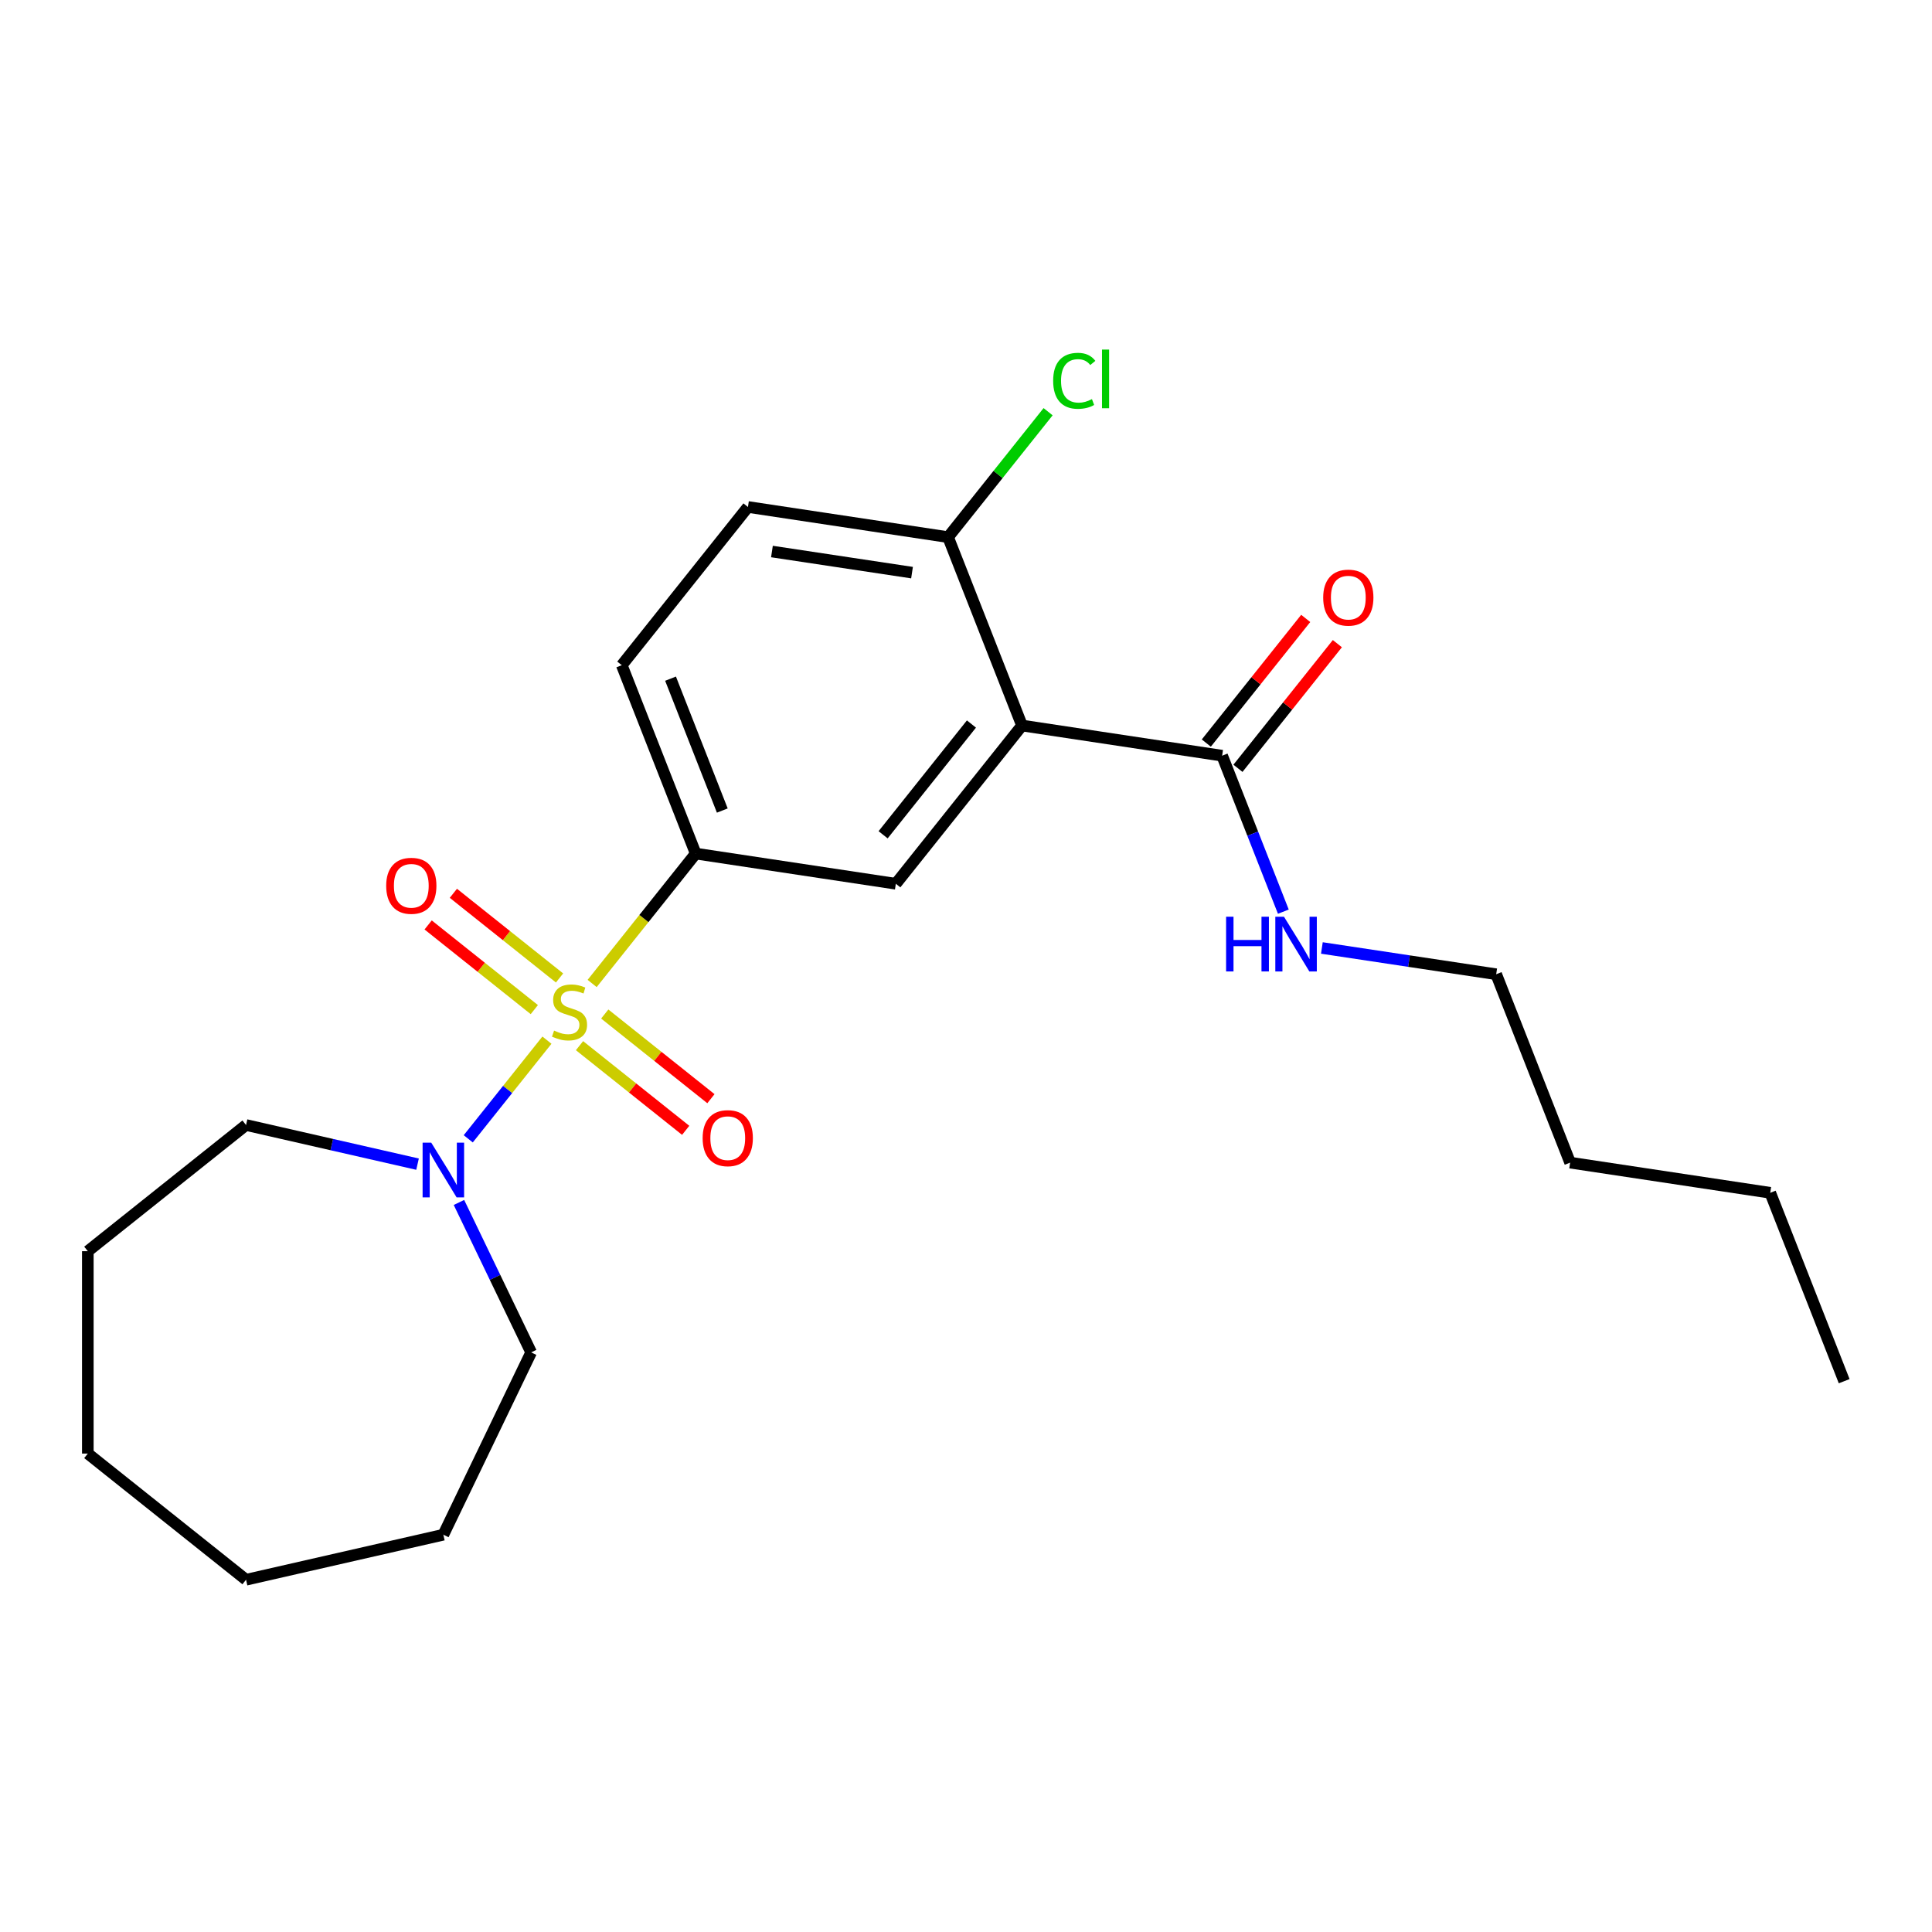 <?xml version='1.0' encoding='iso-8859-1'?>
<svg version='1.1' baseProfile='full'
              xmlns='http://www.w3.org/2000/svg'
                      xmlns:rdkit='http://www.rdkit.org/xml'
                      xmlns:xlink='http://www.w3.org/1999/xlink'
                  xml:space='preserve'
width='1000px' height='1000px' viewBox='0 0 1000 1000'>
<!-- END OF HEADER -->
<rect style='opacity:1.0;fill:#FFFFFF;stroke:none' width='1000' height='1000' x='0' y='0'> </rect>
<path class='bond-1' d='M 306.487,509.045 L 333.293,475.431' style='fill:none;fill-rule:evenodd;stroke:#CCCC00;stroke-width:6px;stroke-linecap:butt;stroke-linejoin:miter;stroke-opacity:1' />
<path class='bond-1' d='M 333.293,475.431 L 360.1,441.817' style='fill:none;fill-rule:evenodd;stroke:#000000;stroke-width:6px;stroke-linecap:butt;stroke-linejoin:miter;stroke-opacity:1' />
<path class='bond-2' d='M 283.09,538.384 L 262.728,563.917' style='fill:none;fill-rule:evenodd;stroke:#CCCC00;stroke-width:6px;stroke-linecap:butt;stroke-linejoin:miter;stroke-opacity:1' />
<path class='bond-2' d='M 262.728,563.917 L 242.367,589.449' style='fill:none;fill-rule:evenodd;stroke:#0000FF;stroke-width:6px;stroke-linecap:butt;stroke-linejoin:miter;stroke-opacity:1' />
<path class='bond-5' d='M 289.621,506.195 L 262.144,484.283' style='fill:none;fill-rule:evenodd;stroke:#CCCC00;stroke-width:6px;stroke-linecap:butt;stroke-linejoin:miter;stroke-opacity:1' />
<path class='bond-5' d='M 262.144,484.283 L 234.666,462.371' style='fill:none;fill-rule:evenodd;stroke:#FF0000;stroke-width:6px;stroke-linecap:butt;stroke-linejoin:miter;stroke-opacity:1' />
<path class='bond-5' d='M 276.559,522.575 L 249.081,500.662' style='fill:none;fill-rule:evenodd;stroke:#CCCC00;stroke-width:6px;stroke-linecap:butt;stroke-linejoin:miter;stroke-opacity:1' />
<path class='bond-5' d='M 249.081,500.662 L 221.604,478.75' style='fill:none;fill-rule:evenodd;stroke:#FF0000;stroke-width:6px;stroke-linecap:butt;stroke-linejoin:miter;stroke-opacity:1' />
<path class='bond-6' d='M 299.956,541.234 L 327.433,563.146' style='fill:none;fill-rule:evenodd;stroke:#CCCC00;stroke-width:6px;stroke-linecap:butt;stroke-linejoin:miter;stroke-opacity:1' />
<path class='bond-6' d='M 327.433,563.146 L 354.91,585.058' style='fill:none;fill-rule:evenodd;stroke:#FF0000;stroke-width:6px;stroke-linecap:butt;stroke-linejoin:miter;stroke-opacity:1' />
<path class='bond-6' d='M 313.018,524.854 L 340.495,546.766' style='fill:none;fill-rule:evenodd;stroke:#CCCC00;stroke-width:6px;stroke-linecap:butt;stroke-linejoin:miter;stroke-opacity:1' />
<path class='bond-6' d='M 340.495,546.766 L 367.973,568.679' style='fill:none;fill-rule:evenodd;stroke:#FF0000;stroke-width:6px;stroke-linecap:butt;stroke-linejoin:miter;stroke-opacity:1' />
<path class='bond-0' d='M 528.992,375.531 L 463.681,457.429' style='fill:none;fill-rule:evenodd;stroke:#000000;stroke-width:6px;stroke-linecap:butt;stroke-linejoin:miter;stroke-opacity:1' />
<path class='bond-0' d='M 502.816,374.754 L 457.098,432.082' style='fill:none;fill-rule:evenodd;stroke:#000000;stroke-width:6px;stroke-linecap:butt;stroke-linejoin:miter;stroke-opacity:1' />
<path class='bond-4' d='M 528.992,375.531 L 632.573,391.144' style='fill:none;fill-rule:evenodd;stroke:#000000;stroke-width:6px;stroke-linecap:butt;stroke-linejoin:miter;stroke-opacity:1' />
<path class='bond-24' d='M 528.992,375.531 L 490.722,278.021' style='fill:none;fill-rule:evenodd;stroke:#000000;stroke-width:6px;stroke-linecap:butt;stroke-linejoin:miter;stroke-opacity:1' />
<path class='bond-3' d='M 360.1,441.817 L 463.681,457.429' style='fill:none;fill-rule:evenodd;stroke:#000000;stroke-width:6px;stroke-linecap:butt;stroke-linejoin:miter;stroke-opacity:1' />
<path class='bond-8' d='M 360.1,441.817 L 321.83,344.307' style='fill:none;fill-rule:evenodd;stroke:#000000;stroke-width:6px;stroke-linecap:butt;stroke-linejoin:miter;stroke-opacity:1' />
<path class='bond-8' d='M 373.861,419.536 L 347.072,351.279' style='fill:none;fill-rule:evenodd;stroke:#000000;stroke-width:6px;stroke-linecap:butt;stroke-linejoin:miter;stroke-opacity:1' />
<path class='bond-13' d='M 237.557,622.391 L 256.242,661.19' style='fill:none;fill-rule:evenodd;stroke:#0000FF;stroke-width:6px;stroke-linecap:butt;stroke-linejoin:miter;stroke-opacity:1' />
<path class='bond-13' d='M 256.242,661.19 L 274.927,699.99' style='fill:none;fill-rule:evenodd;stroke:#000000;stroke-width:6px;stroke-linecap:butt;stroke-linejoin:miter;stroke-opacity:1' />
<path class='bond-14' d='M 216.118,602.563 L 171.735,592.433' style='fill:none;fill-rule:evenodd;stroke:#0000FF;stroke-width:6px;stroke-linecap:butt;stroke-linejoin:miter;stroke-opacity:1' />
<path class='bond-14' d='M 171.735,592.433 L 127.352,582.303' style='fill:none;fill-rule:evenodd;stroke:#000000;stroke-width:6px;stroke-linecap:butt;stroke-linejoin:miter;stroke-opacity:1' />
<path class='bond-9' d='M 640.763,397.675 L 666.489,365.415' style='fill:none;fill-rule:evenodd;stroke:#000000;stroke-width:6px;stroke-linecap:butt;stroke-linejoin:miter;stroke-opacity:1' />
<path class='bond-9' d='M 666.489,365.415 L 692.215,333.156' style='fill:none;fill-rule:evenodd;stroke:#FF0000;stroke-width:6px;stroke-linecap:butt;stroke-linejoin:miter;stroke-opacity:1' />
<path class='bond-9' d='M 624.384,384.612 L 650.11,352.353' style='fill:none;fill-rule:evenodd;stroke:#000000;stroke-width:6px;stroke-linecap:butt;stroke-linejoin:miter;stroke-opacity:1' />
<path class='bond-9' d='M 650.11,352.353 L 675.836,320.094' style='fill:none;fill-rule:evenodd;stroke:#FF0000;stroke-width:6px;stroke-linecap:butt;stroke-linejoin:miter;stroke-opacity:1' />
<path class='bond-11' d='M 632.573,391.144 L 648.416,431.509' style='fill:none;fill-rule:evenodd;stroke:#000000;stroke-width:6px;stroke-linecap:butt;stroke-linejoin:miter;stroke-opacity:1' />
<path class='bond-11' d='M 648.416,431.509 L 664.258,471.875' style='fill:none;fill-rule:evenodd;stroke:#0000FF;stroke-width:6px;stroke-linecap:butt;stroke-linejoin:miter;stroke-opacity:1' />
<path class='bond-7' d='M 490.722,278.021 L 387.141,262.409' style='fill:none;fill-rule:evenodd;stroke:#000000;stroke-width:6px;stroke-linecap:butt;stroke-linejoin:miter;stroke-opacity:1' />
<path class='bond-7' d='M 472.063,296.396 L 399.556,285.467' style='fill:none;fill-rule:evenodd;stroke:#000000;stroke-width:6px;stroke-linecap:butt;stroke-linejoin:miter;stroke-opacity:1' />
<path class='bond-12' d='M 490.722,278.021 L 516.609,245.561' style='fill:none;fill-rule:evenodd;stroke:#000000;stroke-width:6px;stroke-linecap:butt;stroke-linejoin:miter;stroke-opacity:1' />
<path class='bond-12' d='M 516.609,245.561 L 542.495,213.1' style='fill:none;fill-rule:evenodd;stroke:#00CC00;stroke-width:6px;stroke-linecap:butt;stroke-linejoin:miter;stroke-opacity:1' />
<path class='bond-10' d='M 321.83,344.307 L 387.141,262.409' style='fill:none;fill-rule:evenodd;stroke:#000000;stroke-width:6px;stroke-linecap:butt;stroke-linejoin:miter;stroke-opacity:1' />
<path class='bond-15' d='M 684.202,490.667 L 729.313,497.467' style='fill:none;fill-rule:evenodd;stroke:#0000FF;stroke-width:6px;stroke-linecap:butt;stroke-linejoin:miter;stroke-opacity:1' />
<path class='bond-15' d='M 729.313,497.467 L 774.424,504.266' style='fill:none;fill-rule:evenodd;stroke:#000000;stroke-width:6px;stroke-linecap:butt;stroke-linejoin:miter;stroke-opacity:1' />
<path class='bond-19' d='M 274.927,699.99 L 229.477,794.367' style='fill:none;fill-rule:evenodd;stroke:#000000;stroke-width:6px;stroke-linecap:butt;stroke-linejoin:miter;stroke-opacity:1' />
<path class='bond-18' d='M 127.352,582.303 L 45.455,647.614' style='fill:none;fill-rule:evenodd;stroke:#000000;stroke-width:6px;stroke-linecap:butt;stroke-linejoin:miter;stroke-opacity:1' />
<path class='bond-16' d='M 774.424,504.266 L 812.694,601.776' style='fill:none;fill-rule:evenodd;stroke:#000000;stroke-width:6px;stroke-linecap:butt;stroke-linejoin:miter;stroke-opacity:1' />
<path class='bond-17' d='M 812.694,601.776 L 916.276,617.389' style='fill:none;fill-rule:evenodd;stroke:#000000;stroke-width:6px;stroke-linecap:butt;stroke-linejoin:miter;stroke-opacity:1' />
<path class='bond-20' d='M 916.276,617.389 L 954.545,714.899' style='fill:none;fill-rule:evenodd;stroke:#000000;stroke-width:6px;stroke-linecap:butt;stroke-linejoin:miter;stroke-opacity:1' />
<path class='bond-22' d='M 45.455,647.614 L 45.455,752.365' style='fill:none;fill-rule:evenodd;stroke:#000000;stroke-width:6px;stroke-linecap:butt;stroke-linejoin:miter;stroke-opacity:1' />
<path class='bond-21' d='M 229.477,794.367 L 127.352,817.677' style='fill:none;fill-rule:evenodd;stroke:#000000;stroke-width:6px;stroke-linecap:butt;stroke-linejoin:miter;stroke-opacity:1' />
<path class='bond-23' d='M 127.352,817.677 L 45.455,752.365' style='fill:none;fill-rule:evenodd;stroke:#000000;stroke-width:6px;stroke-linecap:butt;stroke-linejoin:miter;stroke-opacity:1' />
<path  class='atom-0' d='M 286.788 533.434
Q 287.108 533.554, 288.428 534.114
Q 289.748 534.674, 291.188 535.034
Q 292.668 535.354, 294.108 535.354
Q 296.788 535.354, 298.348 534.074
Q 299.908 532.754, 299.908 530.474
Q 299.908 528.914, 299.108 527.954
Q 298.348 526.994, 297.148 526.474
Q 295.948 525.954, 293.948 525.354
Q 291.428 524.594, 289.908 523.874
Q 288.428 523.154, 287.348 521.634
Q 286.308 520.114, 286.308 517.554
Q 286.308 513.994, 288.708 511.794
Q 291.148 509.594, 295.948 509.594
Q 299.228 509.594, 302.948 511.154
L 302.028 514.234
Q 298.628 512.834, 296.068 512.834
Q 293.308 512.834, 291.788 513.994
Q 290.268 515.114, 290.308 517.074
Q 290.308 518.594, 291.068 519.514
Q 291.868 520.434, 292.988 520.954
Q 294.148 521.474, 296.068 522.074
Q 298.628 522.874, 300.148 523.674
Q 301.668 524.474, 302.748 526.114
Q 303.868 527.714, 303.868 530.474
Q 303.868 534.394, 301.228 536.514
Q 298.628 538.594, 294.268 538.594
Q 291.748 538.594, 289.828 538.034
Q 287.948 537.514, 285.708 536.594
L 286.788 533.434
' fill='#CCCC00'/>
<path  class='atom-3' d='M 223.217 591.452
L 232.497 606.452
Q 233.417 607.932, 234.897 610.612
Q 236.377 613.292, 236.457 613.452
L 236.457 591.452
L 240.217 591.452
L 240.217 619.772
L 236.337 619.772
L 226.377 603.372
Q 225.217 601.452, 223.977 599.252
Q 222.777 597.052, 222.417 596.372
L 222.417 619.772
L 218.737 619.772
L 218.737 591.452
L 223.217 591.452
' fill='#0000FF'/>
<path  class='atom-6' d='M 199.891 458.483
Q 199.891 451.683, 203.251 447.883
Q 206.611 444.083, 212.891 444.083
Q 219.171 444.083, 222.531 447.883
Q 225.891 451.683, 225.891 458.483
Q 225.891 465.363, 222.491 469.283
Q 219.091 473.163, 212.891 473.163
Q 206.651 473.163, 203.251 469.283
Q 199.891 465.403, 199.891 458.483
M 212.891 469.963
Q 217.211 469.963, 219.531 467.083
Q 221.891 464.163, 221.891 458.483
Q 221.891 452.923, 219.531 450.123
Q 217.211 447.283, 212.891 447.283
Q 208.571 447.283, 206.211 450.083
Q 203.891 452.883, 203.891 458.483
Q 203.891 464.203, 206.211 467.083
Q 208.571 469.963, 212.891 469.963
' fill='#FF0000'/>
<path  class='atom-7' d='M 363.686 589.106
Q 363.686 582.306, 367.046 578.506
Q 370.406 574.706, 376.686 574.706
Q 382.966 574.706, 386.326 578.506
Q 389.686 582.306, 389.686 589.106
Q 389.686 595.986, 386.286 599.906
Q 382.886 603.786, 376.686 603.786
Q 370.446 603.786, 367.046 599.906
Q 363.686 596.026, 363.686 589.106
M 376.686 600.586
Q 381.006 600.586, 383.326 597.706
Q 385.686 594.786, 385.686 589.106
Q 385.686 583.546, 383.326 580.746
Q 381.006 577.906, 376.686 577.906
Q 372.366 577.906, 370.006 580.706
Q 367.686 583.506, 367.686 589.106
Q 367.686 594.826, 370.006 597.706
Q 372.366 600.586, 376.686 600.586
' fill='#FF0000'/>
<path  class='atom-10' d='M 684.885 309.326
Q 684.885 302.526, 688.245 298.726
Q 691.605 294.926, 697.885 294.926
Q 704.165 294.926, 707.525 298.726
Q 710.885 302.526, 710.885 309.326
Q 710.885 316.206, 707.485 320.126
Q 704.085 324.006, 697.885 324.006
Q 691.645 324.006, 688.245 320.126
Q 684.885 316.246, 684.885 309.326
M 697.885 320.806
Q 702.205 320.806, 704.525 317.926
Q 706.885 315.006, 706.885 309.326
Q 706.885 303.766, 704.525 300.966
Q 702.205 298.126, 697.885 298.126
Q 693.565 298.126, 691.205 300.926
Q 688.885 303.726, 688.885 309.326
Q 688.885 315.046, 691.205 317.926
Q 693.565 320.806, 697.885 320.806
' fill='#FF0000'/>
<path  class='atom-12' d='M 634.623 474.494
L 638.463 474.494
L 638.463 486.534
L 652.943 486.534
L 652.943 474.494
L 656.783 474.494
L 656.783 502.814
L 652.943 502.814
L 652.943 489.734
L 638.463 489.734
L 638.463 502.814
L 634.623 502.814
L 634.623 474.494
' fill='#0000FF'/>
<path  class='atom-12' d='M 664.583 474.494
L 673.863 489.494
Q 674.783 490.974, 676.263 493.654
Q 677.743 496.334, 677.823 496.494
L 677.823 474.494
L 681.583 474.494
L 681.583 502.814
L 677.703 502.814
L 667.743 486.414
Q 666.583 484.494, 665.343 482.294
Q 664.143 480.094, 663.783 479.414
L 663.783 502.814
L 660.103 502.814
L 660.103 474.494
L 664.583 474.494
' fill='#0000FF'/>
<path  class='atom-13' d='M 545.114 197.103
Q 545.114 190.063, 548.394 186.383
Q 551.714 182.663, 557.994 182.663
Q 563.834 182.663, 566.954 186.783
L 564.314 188.943
Q 562.034 185.943, 557.994 185.943
Q 553.714 185.943, 551.434 188.823
Q 549.194 191.663, 549.194 197.103
Q 549.194 202.703, 551.514 205.583
Q 553.874 208.463, 558.434 208.463
Q 561.554 208.463, 565.194 206.583
L 566.314 209.583
Q 564.834 210.543, 562.594 211.103
Q 560.354 211.663, 557.874 211.663
Q 551.714 211.663, 548.394 207.903
Q 545.114 204.143, 545.114 197.103
' fill='#00CC00'/>
<path  class='atom-13' d='M 570.394 180.943
L 574.074 180.943
L 574.074 211.303
L 570.394 211.303
L 570.394 180.943
' fill='#00CC00'/>
</svg>
